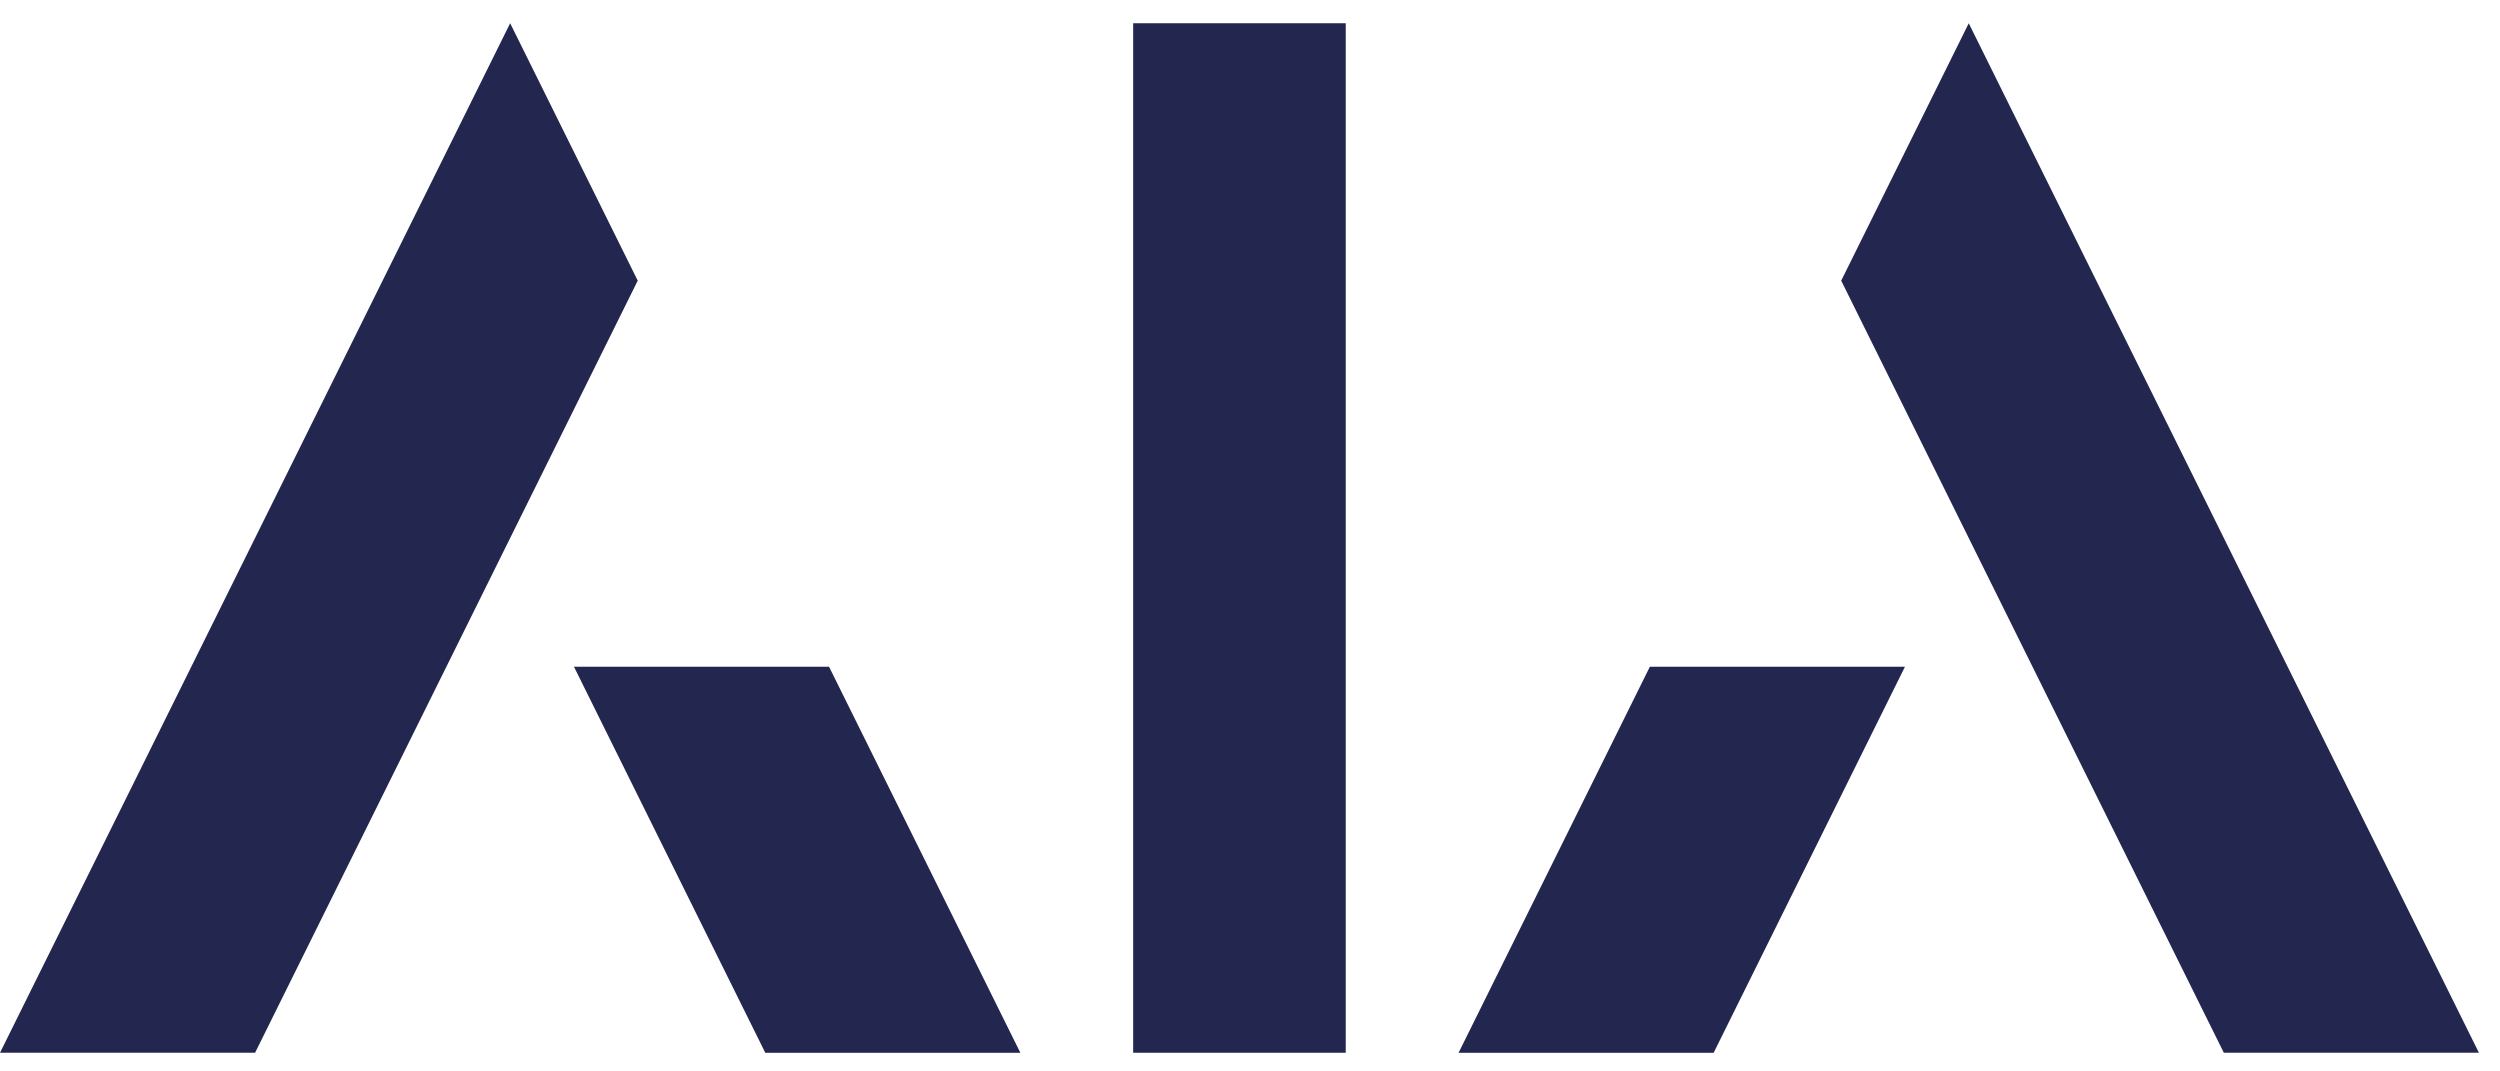 <svg width="98" height="42" viewBox="0 0 98 42" fill="none" xmlns="http://www.w3.org/2000/svg">
<path fill-rule="evenodd" clip-rule="evenodd" d="M77.175 0.912L72.175 11.002L87.174 41.268H97.174L77.175 0.912Z" fill="#232750"/>
<path fill-rule="evenodd" clip-rule="evenodd" d="M74.675 26.135H64.675L57.176 41.269H67.175L74.675 26.135Z" fill="#232750"/>
<path fill-rule="evenodd" clip-rule="evenodd" d="M44.42 41.268H52.753V0.911H44.42V41.268Z" fill="#232750"/>
<path fill-rule="evenodd" clip-rule="evenodd" d="M19.998 0.911L24.999 11.001L9.999 41.268H0L19.998 0.911Z" fill="#232750"/>
<path fill-rule="evenodd" clip-rule="evenodd" d="M22.499 26.135H32.498L39.998 41.269H29.999L22.499 26.135Z" fill="#232750"/>
</svg>
